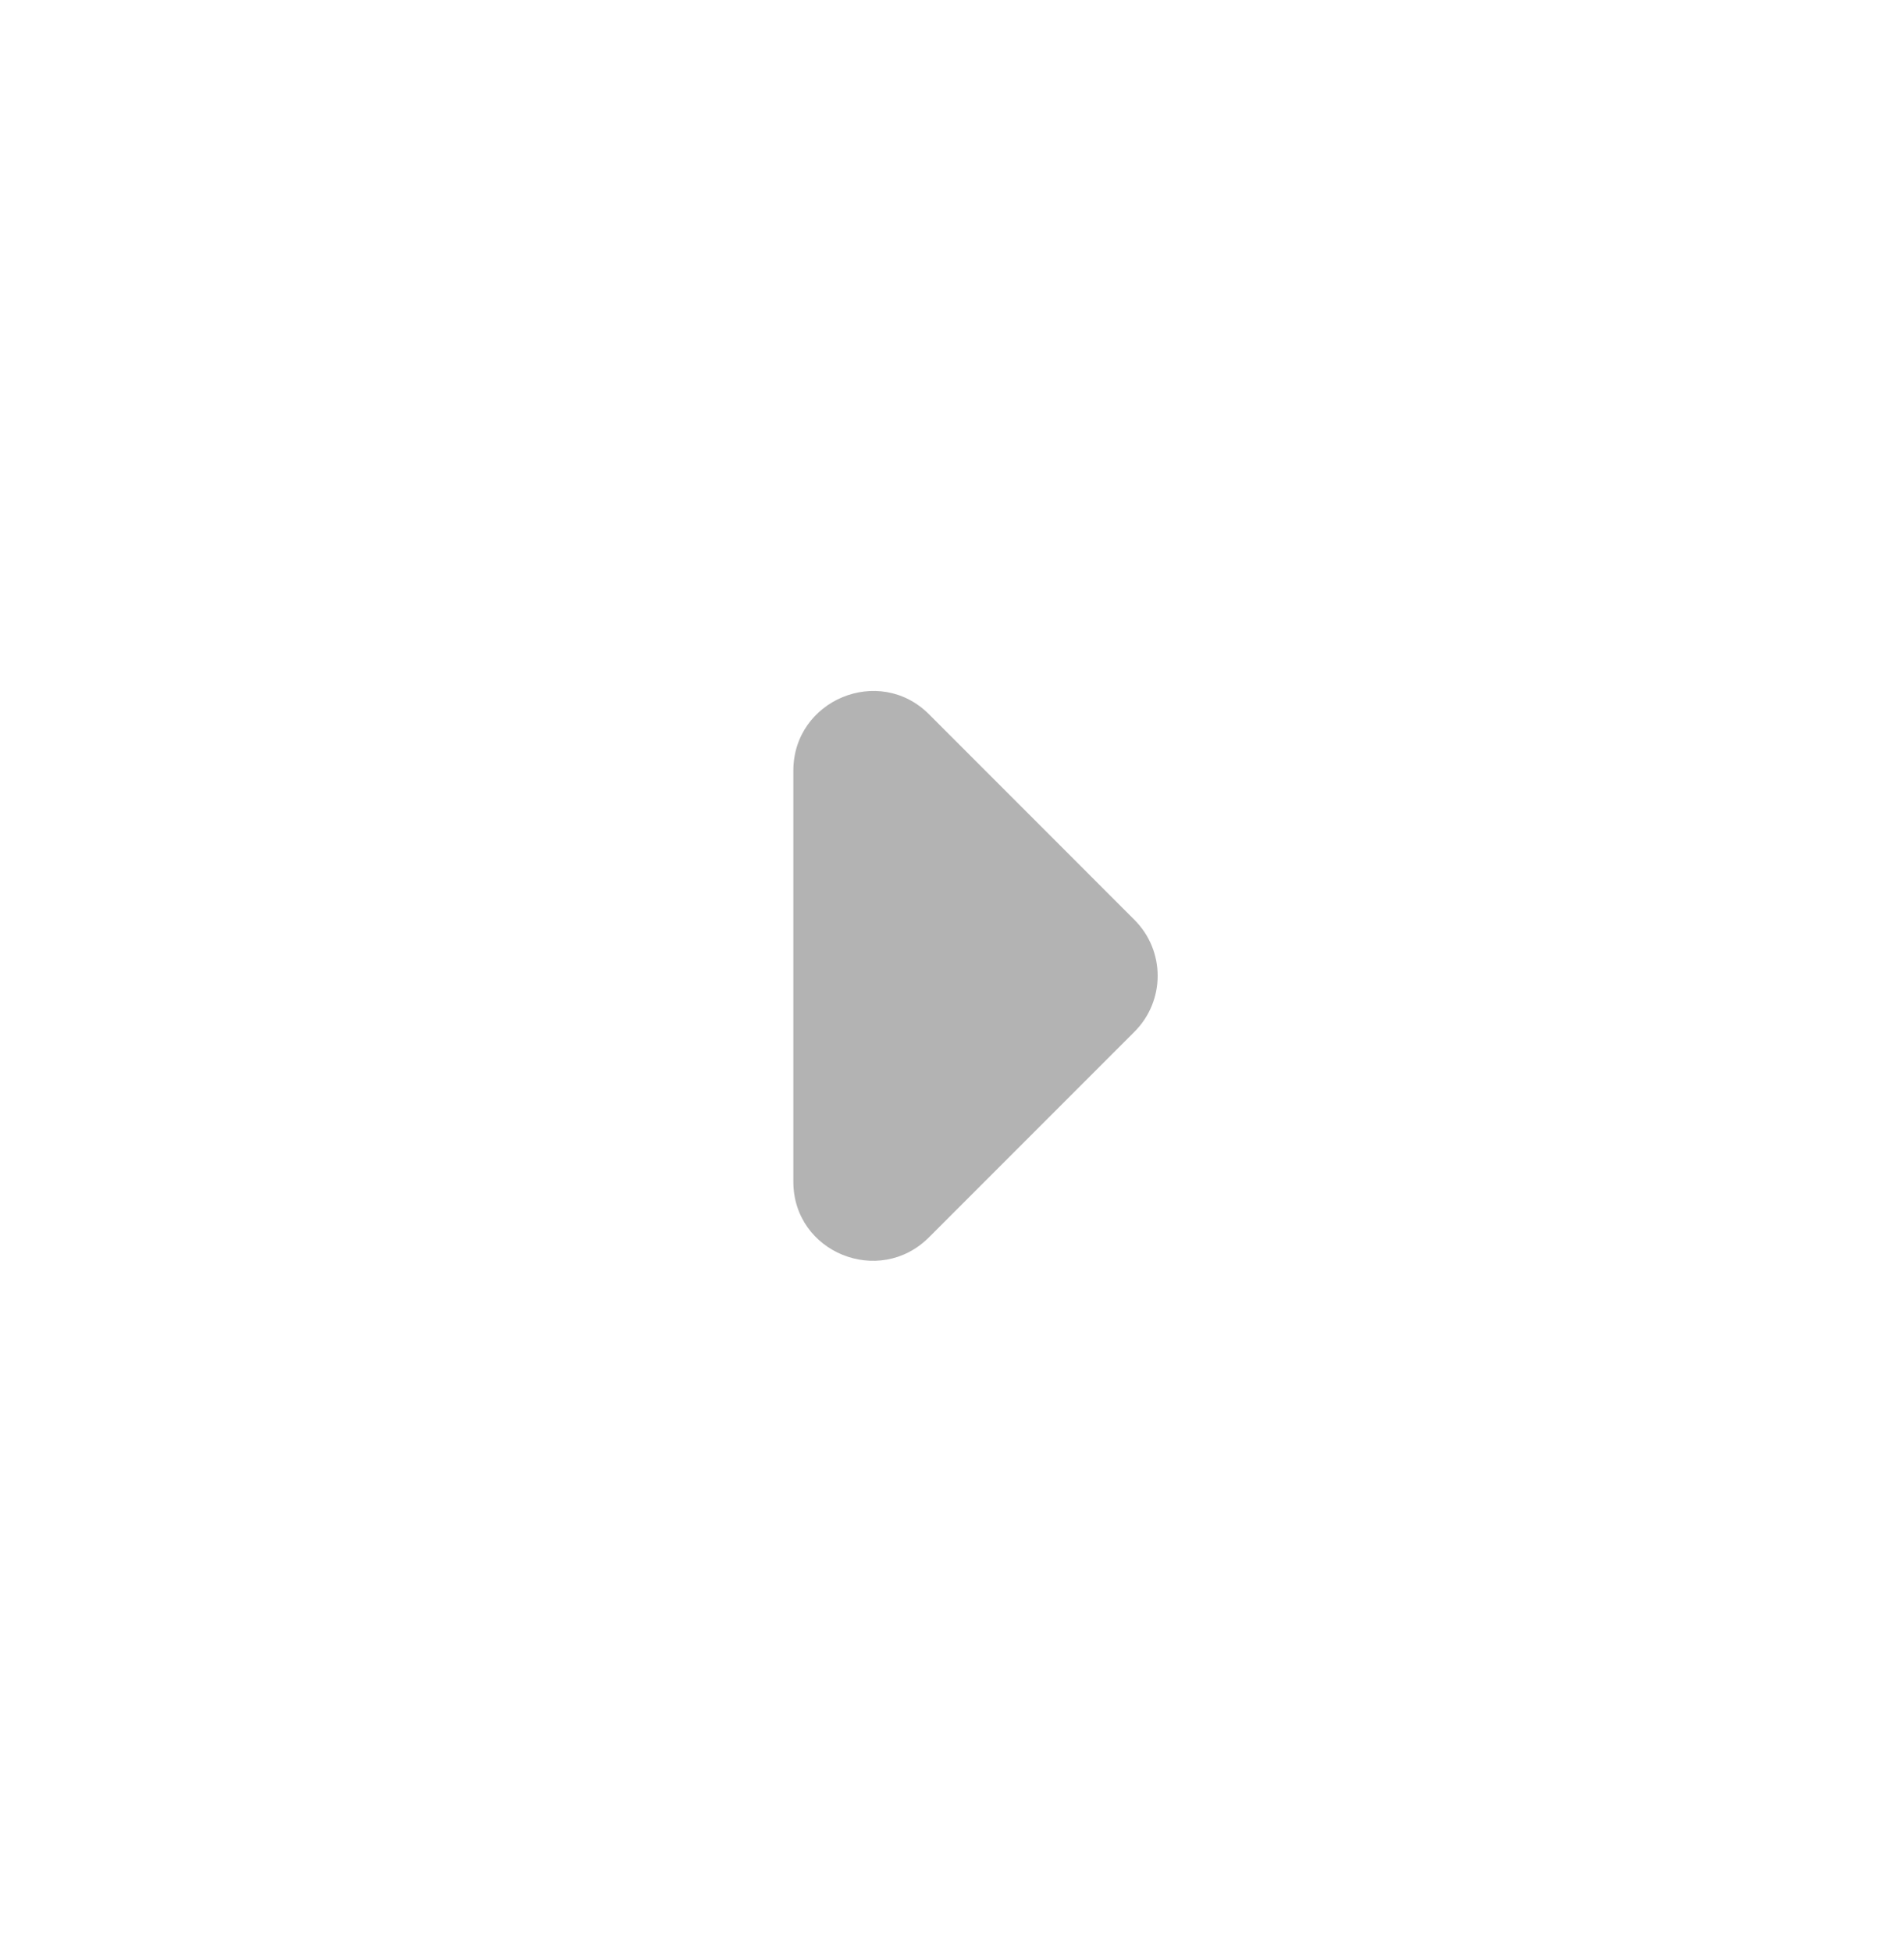 <svg xmlns="http://www.w3.org/2000/svg" width="40" height="41" viewBox="0 0 40 41" fill="none"><g clip-path="url(#clip0_5806_18967)"><path d="M19.517 25.983L23.833 21.667C24.483 21.017 24.483 19.967 23.833 19.317L19.517 15C18.467 13.95 16.667 14.7 16.667 16.183V24.817C16.667 26.3 18.467 27.033 19.517 25.983Z" fill="#B3B3B3"></path></g><defs><clipPath id="clip0_5806_18967"><rect width="40" height="40" fill="white" transform="matrix(-1 0 0 -1 40 40.5)"></rect></clipPath></defs></svg>